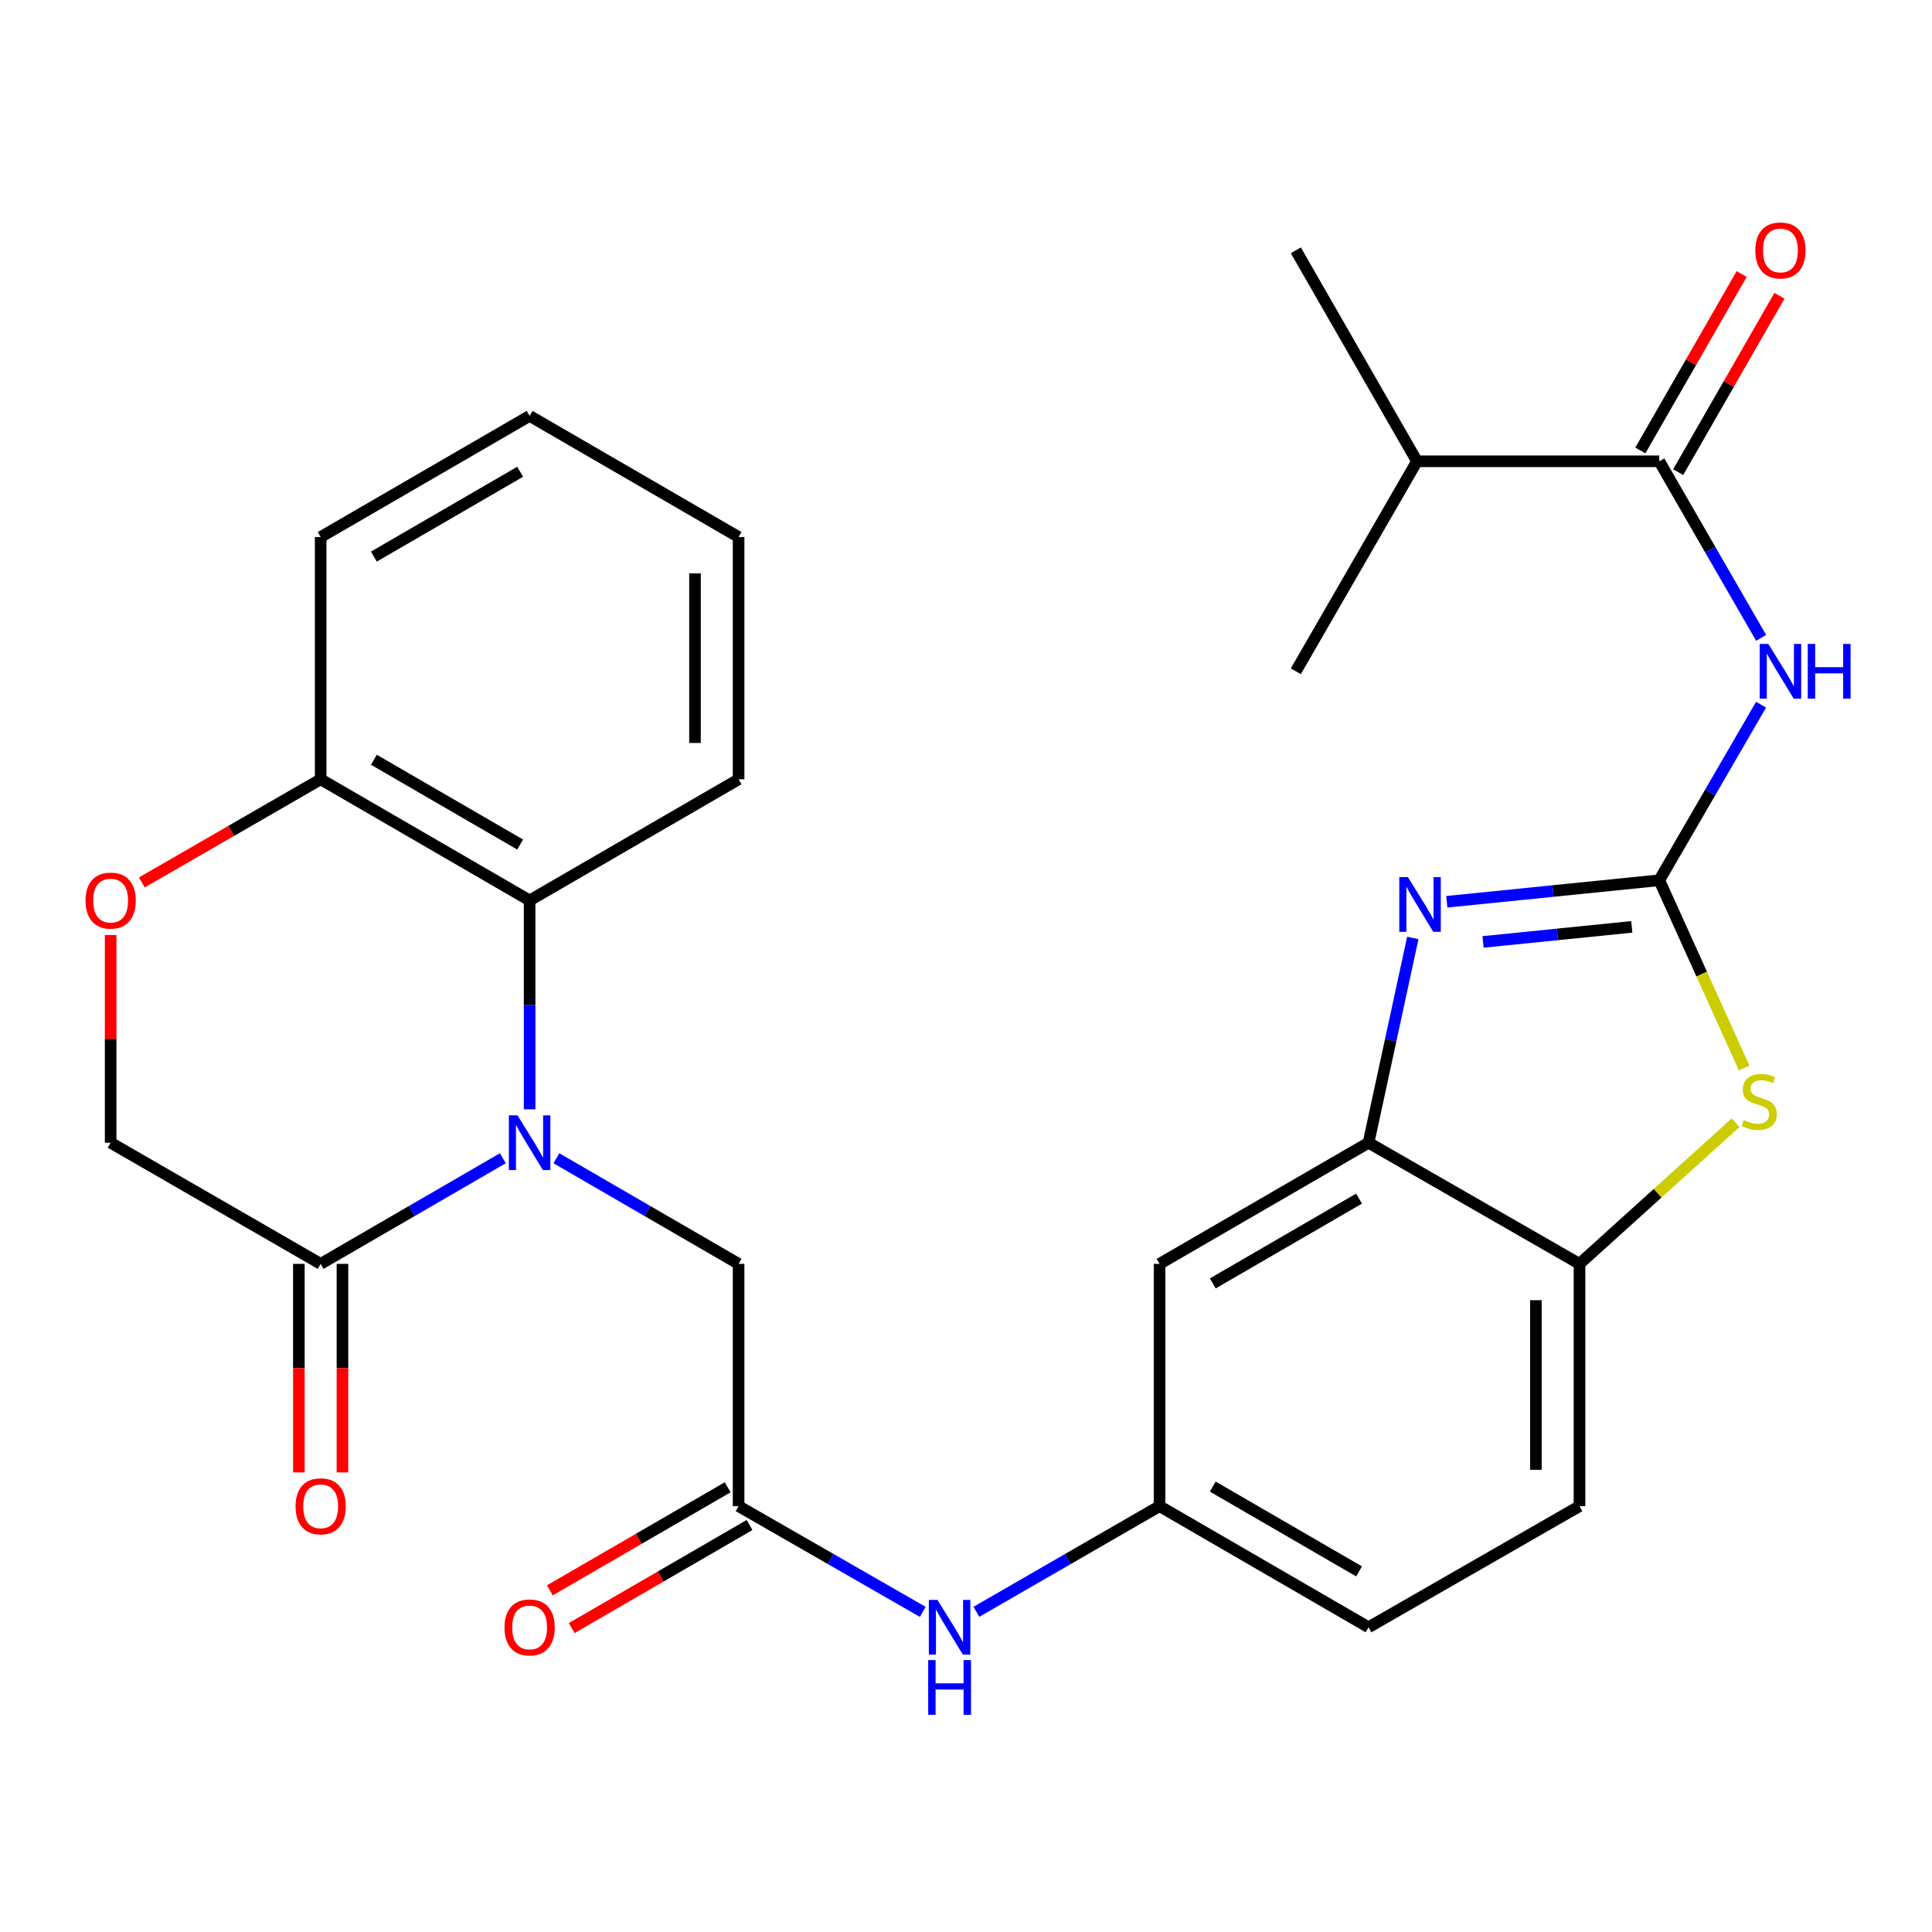 <?xml version='1.0' encoding='iso-8859-1'?>
<svg version='1.1' baseProfile='full'
              xmlns='http://www.w3.org/2000/svg'
                      xmlns:rdkit='http://www.rdkit.org/xml'
                      xmlns:xlink='http://www.w3.org/1999/xlink'
                  xml:space='preserve'
width='1000px' height='1000px' viewBox='0 0 1000 1000'>
<!-- END OF HEADER -->
<rect style='opacity:1.0;fill:#FFFFFF;stroke:none' width='1000' height='1000' x='0' y='0'> </rect>
<path class='bond-1' d='M 858.834,455.622 L 803.846,461.19' style='fill:none;fill-rule:evenodd;stroke:#000000;stroke-width:6px;stroke-linecap:butt;stroke-linejoin:miter;stroke-opacity:1' />
<path class='bond-1' d='M 803.846,461.19 L 748.859,466.758' style='fill:none;fill-rule:evenodd;stroke:#0000FF;stroke-width:6px;stroke-linecap:butt;stroke-linejoin:miter;stroke-opacity:1' />
<path class='bond-1' d='M 844.611,479.746 L 806.12,483.644' style='fill:none;fill-rule:evenodd;stroke:#000000;stroke-width:6px;stroke-linecap:butt;stroke-linejoin:miter;stroke-opacity:1' />
<path class='bond-1' d='M 806.12,483.644 L 767.628,487.541' style='fill:none;fill-rule:evenodd;stroke:#0000FF;stroke-width:6px;stroke-linecap:butt;stroke-linejoin:miter;stroke-opacity:1' />
<path class='bond-2' d='M 858.834,455.622 L 885.18,410.182' style='fill:none;fill-rule:evenodd;stroke:#000000;stroke-width:6px;stroke-linecap:butt;stroke-linejoin:miter;stroke-opacity:1' />
<path class='bond-2' d='M 885.18,410.182 L 911.527,364.742' style='fill:none;fill-rule:evenodd;stroke:#0000FF;stroke-width:6px;stroke-linecap:butt;stroke-linejoin:miter;stroke-opacity:1' />
<path class='bond-3' d='M 858.834,455.622 L 880.798,504.21' style='fill:none;fill-rule:evenodd;stroke:#000000;stroke-width:6px;stroke-linecap:butt;stroke-linejoin:miter;stroke-opacity:1' />
<path class='bond-3' d='M 880.798,504.21 L 902.763,552.798' style='fill:none;fill-rule:evenodd;stroke:#CCCC00;stroke-width:6px;stroke-linecap:butt;stroke-linejoin:miter;stroke-opacity:1' />
<path class='bond-0' d='M 287.996,599.511 L 335.147,626.843' style='fill:none;fill-rule:evenodd;stroke:#0000FF;stroke-width:6px;stroke-linecap:butt;stroke-linejoin:miter;stroke-opacity:1' />
<path class='bond-0' d='M 335.147,626.843 L 382.297,654.176' style='fill:none;fill-rule:evenodd;stroke:#000000;stroke-width:6px;stroke-linecap:butt;stroke-linejoin:miter;stroke-opacity:1' />
<path class='bond-4' d='M 260.265,599.511 L 213.121,626.844' style='fill:none;fill-rule:evenodd;stroke:#0000FF;stroke-width:6px;stroke-linecap:butt;stroke-linejoin:miter;stroke-opacity:1' />
<path class='bond-4' d='M 213.121,626.844 L 165.977,654.176' style='fill:none;fill-rule:evenodd;stroke:#000000;stroke-width:6px;stroke-linecap:butt;stroke-linejoin:miter;stroke-opacity:1' />
<path class='bond-7' d='M 274.131,574.178 L 274.131,520.122' style='fill:none;fill-rule:evenodd;stroke:#0000FF;stroke-width:6px;stroke-linecap:butt;stroke-linejoin:miter;stroke-opacity:1' />
<path class='bond-7' d='M 274.131,520.122 L 274.131,466.066' style='fill:none;fill-rule:evenodd;stroke:#000000;stroke-width:6px;stroke-linecap:butt;stroke-linejoin:miter;stroke-opacity:1' />
<path class='bond-5' d='M 731.264,485.474 L 719.808,538.474' style='fill:none;fill-rule:evenodd;stroke:#0000FF;stroke-width:6px;stroke-linecap:butt;stroke-linejoin:miter;stroke-opacity:1' />
<path class='bond-5' d='M 719.808,538.474 L 708.351,591.473' style='fill:none;fill-rule:evenodd;stroke:#000000;stroke-width:6px;stroke-linecap:butt;stroke-linejoin:miter;stroke-opacity:1' />
<path class='bond-6' d='M 911.569,330.159 L 885.201,284.461' style='fill:none;fill-rule:evenodd;stroke:#0000FF;stroke-width:6px;stroke-linecap:butt;stroke-linejoin:miter;stroke-opacity:1' />
<path class='bond-6' d='M 885.201,284.461 L 858.834,238.763' style='fill:none;fill-rule:evenodd;stroke:#000000;stroke-width:6px;stroke-linecap:butt;stroke-linejoin:miter;stroke-opacity:1' />
<path class='bond-8' d='M 898.35,581.104 L 857.948,617.64' style='fill:none;fill-rule:evenodd;stroke:#CCCC00;stroke-width:6px;stroke-linecap:butt;stroke-linejoin:miter;stroke-opacity:1' />
<path class='bond-8' d='M 857.948,617.64 L 817.545,654.176' style='fill:none;fill-rule:evenodd;stroke:#000000;stroke-width:6px;stroke-linecap:butt;stroke-linejoin:miter;stroke-opacity:1' />
<path class='bond-15' d='M 165.977,654.176 L 57.271,591.473' style='fill:none;fill-rule:evenodd;stroke:#000000;stroke-width:6px;stroke-linecap:butt;stroke-linejoin:miter;stroke-opacity:1' />
<path class='bond-18' d='M 154.693,654.176 L 154.693,708.152' style='fill:none;fill-rule:evenodd;stroke:#000000;stroke-width:6px;stroke-linecap:butt;stroke-linejoin:miter;stroke-opacity:1' />
<path class='bond-18' d='M 154.693,708.152 L 154.693,762.127' style='fill:none;fill-rule:evenodd;stroke:#FF0000;stroke-width:6px;stroke-linecap:butt;stroke-linejoin:miter;stroke-opacity:1' />
<path class='bond-18' d='M 177.261,654.176 L 177.261,708.152' style='fill:none;fill-rule:evenodd;stroke:#000000;stroke-width:6px;stroke-linecap:butt;stroke-linejoin:miter;stroke-opacity:1' />
<path class='bond-18' d='M 177.261,708.152 L 177.261,762.127' style='fill:none;fill-rule:evenodd;stroke:#FF0000;stroke-width:6px;stroke-linecap:butt;stroke-linejoin:miter;stroke-opacity:1' />
<path class='bond-12' d='M 708.351,591.473 L 600.185,654.176' style='fill:none;fill-rule:evenodd;stroke:#000000;stroke-width:6px;stroke-linecap:butt;stroke-linejoin:miter;stroke-opacity:1' />
<path class='bond-12' d='M 703.445,620.403 L 627.728,664.296' style='fill:none;fill-rule:evenodd;stroke:#000000;stroke-width:6px;stroke-linecap:butt;stroke-linejoin:miter;stroke-opacity:1' />
<path class='bond-29' d='M 708.351,591.473 L 817.545,654.176' style='fill:none;fill-rule:evenodd;stroke:#000000;stroke-width:6px;stroke-linecap:butt;stroke-linejoin:miter;stroke-opacity:1' />
<path class='bond-17' d='M 868.619,244.382 L 894.835,198.733' style='fill:none;fill-rule:evenodd;stroke:#000000;stroke-width:6px;stroke-linecap:butt;stroke-linejoin:miter;stroke-opacity:1' />
<path class='bond-17' d='M 894.835,198.733 L 921.05,153.084' style='fill:none;fill-rule:evenodd;stroke:#FF0000;stroke-width:6px;stroke-linecap:butt;stroke-linejoin:miter;stroke-opacity:1' />
<path class='bond-17' d='M 849.048,233.143 L 875.264,187.494' style='fill:none;fill-rule:evenodd;stroke:#000000;stroke-width:6px;stroke-linecap:butt;stroke-linejoin:miter;stroke-opacity:1' />
<path class='bond-17' d='M 875.264,187.494 L 901.479,141.845' style='fill:none;fill-rule:evenodd;stroke:#FF0000;stroke-width:6px;stroke-linecap:butt;stroke-linejoin:miter;stroke-opacity:1' />
<path class='bond-21' d='M 858.834,238.763 L 733.427,238.763' style='fill:none;fill-rule:evenodd;stroke:#000000;stroke-width:6px;stroke-linecap:butt;stroke-linejoin:miter;stroke-opacity:1' />
<path class='bond-13' d='M 274.131,466.066 L 165.977,403.363' style='fill:none;fill-rule:evenodd;stroke:#000000;stroke-width:6px;stroke-linecap:butt;stroke-linejoin:miter;stroke-opacity:1' />
<path class='bond-13' d='M 269.227,437.136 L 193.52,393.244' style='fill:none;fill-rule:evenodd;stroke:#000000;stroke-width:6px;stroke-linecap:butt;stroke-linejoin:miter;stroke-opacity:1' />
<path class='bond-23' d='M 274.131,466.066 L 382.297,403.363' style='fill:none;fill-rule:evenodd;stroke:#000000;stroke-width:6px;stroke-linecap:butt;stroke-linejoin:miter;stroke-opacity:1' />
<path class='bond-20' d='M 817.545,654.176 L 817.545,779.582' style='fill:none;fill-rule:evenodd;stroke:#000000;stroke-width:6px;stroke-linecap:butt;stroke-linejoin:miter;stroke-opacity:1' />
<path class='bond-20' d='M 794.977,672.987 L 794.977,760.771' style='fill:none;fill-rule:evenodd;stroke:#000000;stroke-width:6px;stroke-linecap:butt;stroke-linejoin:miter;stroke-opacity:1' />
<path class='bond-9' d='M 382.297,779.582 L 429.957,806.941' style='fill:none;fill-rule:evenodd;stroke:#000000;stroke-width:6px;stroke-linecap:butt;stroke-linejoin:miter;stroke-opacity:1' />
<path class='bond-9' d='M 429.957,806.941 L 477.616,834.3' style='fill:none;fill-rule:evenodd;stroke:#0000FF;stroke-width:6px;stroke-linecap:butt;stroke-linejoin:miter;stroke-opacity:1' />
<path class='bond-11' d='M 382.297,779.582 L 382.297,654.176' style='fill:none;fill-rule:evenodd;stroke:#000000;stroke-width:6px;stroke-linecap:butt;stroke-linejoin:miter;stroke-opacity:1' />
<path class='bond-19' d='M 376.639,769.819 L 330.618,796.491' style='fill:none;fill-rule:evenodd;stroke:#000000;stroke-width:6px;stroke-linecap:butt;stroke-linejoin:miter;stroke-opacity:1' />
<path class='bond-19' d='M 330.618,796.491 L 284.598,823.164' style='fill:none;fill-rule:evenodd;stroke:#FF0000;stroke-width:6px;stroke-linecap:butt;stroke-linejoin:miter;stroke-opacity:1' />
<path class='bond-19' d='M 387.956,789.345 L 341.935,816.018' style='fill:none;fill-rule:evenodd;stroke:#000000;stroke-width:6px;stroke-linecap:butt;stroke-linejoin:miter;stroke-opacity:1' />
<path class='bond-19' d='M 341.935,816.018 L 295.915,842.69' style='fill:none;fill-rule:evenodd;stroke:#FF0000;stroke-width:6px;stroke-linecap:butt;stroke-linejoin:miter;stroke-opacity:1' />
<path class='bond-10' d='M 73.409,456.758 L 119.693,430.061' style='fill:none;fill-rule:evenodd;stroke:#FF0000;stroke-width:6px;stroke-linecap:butt;stroke-linejoin:miter;stroke-opacity:1' />
<path class='bond-10' d='M 119.693,430.061 L 165.977,403.363' style='fill:none;fill-rule:evenodd;stroke:#000000;stroke-width:6px;stroke-linecap:butt;stroke-linejoin:miter;stroke-opacity:1' />
<path class='bond-31' d='M 57.271,483.962 L 57.271,537.717' style='fill:none;fill-rule:evenodd;stroke:#FF0000;stroke-width:6px;stroke-linecap:butt;stroke-linejoin:miter;stroke-opacity:1' />
<path class='bond-31' d='M 57.271,537.717 L 57.271,591.473' style='fill:none;fill-rule:evenodd;stroke:#000000;stroke-width:6px;stroke-linecap:butt;stroke-linejoin:miter;stroke-opacity:1' />
<path class='bond-16' d='M 600.185,654.176 L 600.185,779.582' style='fill:none;fill-rule:evenodd;stroke:#000000;stroke-width:6px;stroke-linecap:butt;stroke-linejoin:miter;stroke-opacity:1' />
<path class='bond-24' d='M 165.977,403.363 L 165.977,277.97' style='fill:none;fill-rule:evenodd;stroke:#000000;stroke-width:6px;stroke-linecap:butt;stroke-linejoin:miter;stroke-opacity:1' />
<path class='bond-14' d='M 505.381,834.268 L 552.783,806.925' style='fill:none;fill-rule:evenodd;stroke:#0000FF;stroke-width:6px;stroke-linecap:butt;stroke-linejoin:miter;stroke-opacity:1' />
<path class='bond-14' d='M 552.783,806.925 L 600.185,779.582' style='fill:none;fill-rule:evenodd;stroke:#000000;stroke-width:6px;stroke-linecap:butt;stroke-linejoin:miter;stroke-opacity:1' />
<path class='bond-30' d='M 600.185,779.582 L 708.351,842.273' style='fill:none;fill-rule:evenodd;stroke:#000000;stroke-width:6px;stroke-linecap:butt;stroke-linejoin:miter;stroke-opacity:1' />
<path class='bond-30' d='M 627.726,769.46 L 703.443,813.343' style='fill:none;fill-rule:evenodd;stroke:#000000;stroke-width:6px;stroke-linecap:butt;stroke-linejoin:miter;stroke-opacity:1' />
<path class='bond-22' d='M 817.545,779.582 L 708.351,842.273' style='fill:none;fill-rule:evenodd;stroke:#000000;stroke-width:6px;stroke-linecap:butt;stroke-linejoin:miter;stroke-opacity:1' />
<path class='bond-25' d='M 733.427,238.763 L 670.712,347.456' style='fill:none;fill-rule:evenodd;stroke:#000000;stroke-width:6px;stroke-linecap:butt;stroke-linejoin:miter;stroke-opacity:1' />
<path class='bond-26' d='M 733.427,238.763 L 670.712,129.556' style='fill:none;fill-rule:evenodd;stroke:#000000;stroke-width:6px;stroke-linecap:butt;stroke-linejoin:miter;stroke-opacity:1' />
<path class='bond-27' d='M 382.297,403.363 L 382.297,277.97' style='fill:none;fill-rule:evenodd;stroke:#000000;stroke-width:6px;stroke-linecap:butt;stroke-linejoin:miter;stroke-opacity:1' />
<path class='bond-27' d='M 359.729,384.554 L 359.729,296.779' style='fill:none;fill-rule:evenodd;stroke:#000000;stroke-width:6px;stroke-linecap:butt;stroke-linejoin:miter;stroke-opacity:1' />
<path class='bond-32' d='M 165.977,277.97 L 274.131,215.254' style='fill:none;fill-rule:evenodd;stroke:#000000;stroke-width:6px;stroke-linecap:butt;stroke-linejoin:miter;stroke-opacity:1' />
<path class='bond-32' d='M 193.521,288.086 L 269.229,244.185' style='fill:none;fill-rule:evenodd;stroke:#000000;stroke-width:6px;stroke-linecap:butt;stroke-linejoin:miter;stroke-opacity:1' />
<path class='bond-28' d='M 382.297,277.97 L 274.131,215.254' style='fill:none;fill-rule:evenodd;stroke:#000000;stroke-width:6px;stroke-linecap:butt;stroke-linejoin:miter;stroke-opacity:1' />
<path  class='atom-1' d='M 267.871 577.313
L 277.151 592.313
Q 278.071 593.793, 279.551 596.473
Q 281.031 599.153, 281.111 599.313
L 281.111 577.313
L 284.871 577.313
L 284.871 605.633
L 280.991 605.633
L 271.031 589.233
Q 269.871 587.313, 268.631 585.113
Q 267.431 582.913, 267.071 582.233
L 267.071 605.633
L 263.391 605.633
L 263.391 577.313
L 267.871 577.313
' fill='#0000FF'/>
<path  class='atom-2' d='M 728.747 454
L 738.027 469
Q 738.947 470.48, 740.427 473.16
Q 741.907 475.84, 741.987 476
L 741.987 454
L 745.747 454
L 745.747 482.32
L 741.867 482.32
L 731.907 465.92
Q 730.747 464, 729.507 461.8
Q 728.307 459.6, 727.947 458.92
L 727.947 482.32
L 724.267 482.32
L 724.267 454
L 728.747 454
' fill='#0000FF'/>
<path  class='atom-3' d='M 915.289 333.296
L 924.569 348.296
Q 925.489 349.776, 926.969 352.456
Q 928.449 355.136, 928.529 355.296
L 928.529 333.296
L 932.289 333.296
L 932.289 361.616
L 928.409 361.616
L 918.449 345.216
Q 917.289 343.296, 916.049 341.096
Q 914.849 338.896, 914.489 338.216
L 914.489 361.616
L 910.809 361.616
L 910.809 333.296
L 915.289 333.296
' fill='#0000FF'/>
<path  class='atom-3' d='M 935.689 333.296
L 939.529 333.296
L 939.529 345.336
L 954.009 345.336
L 954.009 333.296
L 957.849 333.296
L 957.849 361.616
L 954.009 361.616
L 954.009 348.536
L 939.529 348.536
L 939.529 361.616
L 935.689 361.616
L 935.689 333.296
' fill='#0000FF'/>
<path  class='atom-4' d='M 902.566 579.778
Q 902.886 579.898, 904.206 580.458
Q 905.526 581.018, 906.966 581.378
Q 908.446 581.698, 909.886 581.698
Q 912.566 581.698, 914.126 580.418
Q 915.686 579.098, 915.686 576.818
Q 915.686 575.258, 914.886 574.298
Q 914.126 573.338, 912.926 572.818
Q 911.726 572.298, 909.726 571.698
Q 907.206 570.938, 905.686 570.218
Q 904.206 569.498, 903.126 567.978
Q 902.086 566.458, 902.086 563.898
Q 902.086 560.338, 904.486 558.138
Q 906.926 555.938, 911.726 555.938
Q 915.006 555.938, 918.726 557.498
L 917.806 560.578
Q 914.406 559.178, 911.846 559.178
Q 909.086 559.178, 907.566 560.338
Q 906.046 561.458, 906.086 563.418
Q 906.086 564.938, 906.846 565.858
Q 907.646 566.778, 908.766 567.298
Q 909.926 567.818, 911.846 568.418
Q 914.406 569.218, 915.926 570.018
Q 917.446 570.818, 918.526 572.458
Q 919.646 574.058, 919.646 576.818
Q 919.646 580.738, 917.006 582.858
Q 914.406 584.938, 910.046 584.938
Q 907.526 584.938, 905.606 584.378
Q 903.726 583.858, 901.486 582.938
L 902.566 579.778
' fill='#CCCC00'/>
<path  class='atom-11' d='M 44.271 466.146
Q 44.271 459.346, 47.631 455.546
Q 50.991 451.746, 57.271 451.746
Q 63.551 451.746, 66.911 455.546
Q 70.271 459.346, 70.271 466.146
Q 70.271 473.026, 66.871 476.946
Q 63.471 480.826, 57.271 480.826
Q 51.031 480.826, 47.631 476.946
Q 44.271 473.066, 44.271 466.146
M 57.271 477.626
Q 61.591 477.626, 63.911 474.746
Q 66.271 471.826, 66.271 466.146
Q 66.271 460.586, 63.911 457.786
Q 61.591 454.946, 57.271 454.946
Q 52.951 454.946, 50.591 457.746
Q 48.271 460.546, 48.271 466.146
Q 48.271 471.866, 50.591 474.746
Q 52.951 477.626, 57.271 477.626
' fill='#FF0000'/>
<path  class='atom-15' d='M 485.244 828.113
L 494.524 843.113
Q 495.444 844.593, 496.924 847.273
Q 498.404 849.953, 498.484 850.113
L 498.484 828.113
L 502.244 828.113
L 502.244 856.433
L 498.364 856.433
L 488.404 840.033
Q 487.244 838.113, 486.004 835.913
Q 484.804 833.713, 484.444 833.033
L 484.444 856.433
L 480.764 856.433
L 480.764 828.113
L 485.244 828.113
' fill='#0000FF'/>
<path  class='atom-15' d='M 480.424 859.265
L 484.264 859.265
L 484.264 871.305
L 498.744 871.305
L 498.744 859.265
L 502.584 859.265
L 502.584 887.585
L 498.744 887.585
L 498.744 874.505
L 484.264 874.505
L 484.264 887.585
L 480.424 887.585
L 480.424 859.265
' fill='#0000FF'/>
<path  class='atom-18' d='M 908.549 129.636
Q 908.549 122.836, 911.909 119.036
Q 915.269 115.236, 921.549 115.236
Q 927.829 115.236, 931.189 119.036
Q 934.549 122.836, 934.549 129.636
Q 934.549 136.516, 931.149 140.436
Q 927.749 144.316, 921.549 144.316
Q 915.309 144.316, 911.909 140.436
Q 908.549 136.556, 908.549 129.636
M 921.549 141.116
Q 925.869 141.116, 928.189 138.236
Q 930.549 135.316, 930.549 129.636
Q 930.549 124.076, 928.189 121.276
Q 925.869 118.436, 921.549 118.436
Q 917.229 118.436, 914.869 121.236
Q 912.549 124.036, 912.549 129.636
Q 912.549 135.356, 914.869 138.236
Q 917.229 141.116, 921.549 141.116
' fill='#FF0000'/>
<path  class='atom-19' d='M 152.977 779.662
Q 152.977 772.862, 156.337 769.062
Q 159.697 765.262, 165.977 765.262
Q 172.257 765.262, 175.617 769.062
Q 178.977 772.862, 178.977 779.662
Q 178.977 786.542, 175.577 790.462
Q 172.177 794.342, 165.977 794.342
Q 159.737 794.342, 156.337 790.462
Q 152.977 786.582, 152.977 779.662
M 165.977 791.142
Q 170.297 791.142, 172.617 788.262
Q 174.977 785.342, 174.977 779.662
Q 174.977 774.102, 172.617 771.302
Q 170.297 768.462, 165.977 768.462
Q 161.657 768.462, 159.297 771.262
Q 156.977 774.062, 156.977 779.662
Q 156.977 785.382, 159.297 788.262
Q 161.657 791.142, 165.977 791.142
' fill='#FF0000'/>
<path  class='atom-20' d='M 261.131 842.353
Q 261.131 835.553, 264.491 831.753
Q 267.851 827.953, 274.131 827.953
Q 280.411 827.953, 283.771 831.753
Q 287.131 835.553, 287.131 842.353
Q 287.131 849.233, 283.731 853.153
Q 280.331 857.033, 274.131 857.033
Q 267.891 857.033, 264.491 853.153
Q 261.131 849.273, 261.131 842.353
M 274.131 853.833
Q 278.451 853.833, 280.771 850.953
Q 283.131 848.033, 283.131 842.353
Q 283.131 836.793, 280.771 833.993
Q 278.451 831.153, 274.131 831.153
Q 269.811 831.153, 267.451 833.953
Q 265.131 836.753, 265.131 842.353
Q 265.131 848.073, 267.451 850.953
Q 269.811 853.833, 274.131 853.833
' fill='#FF0000'/>
</svg>
